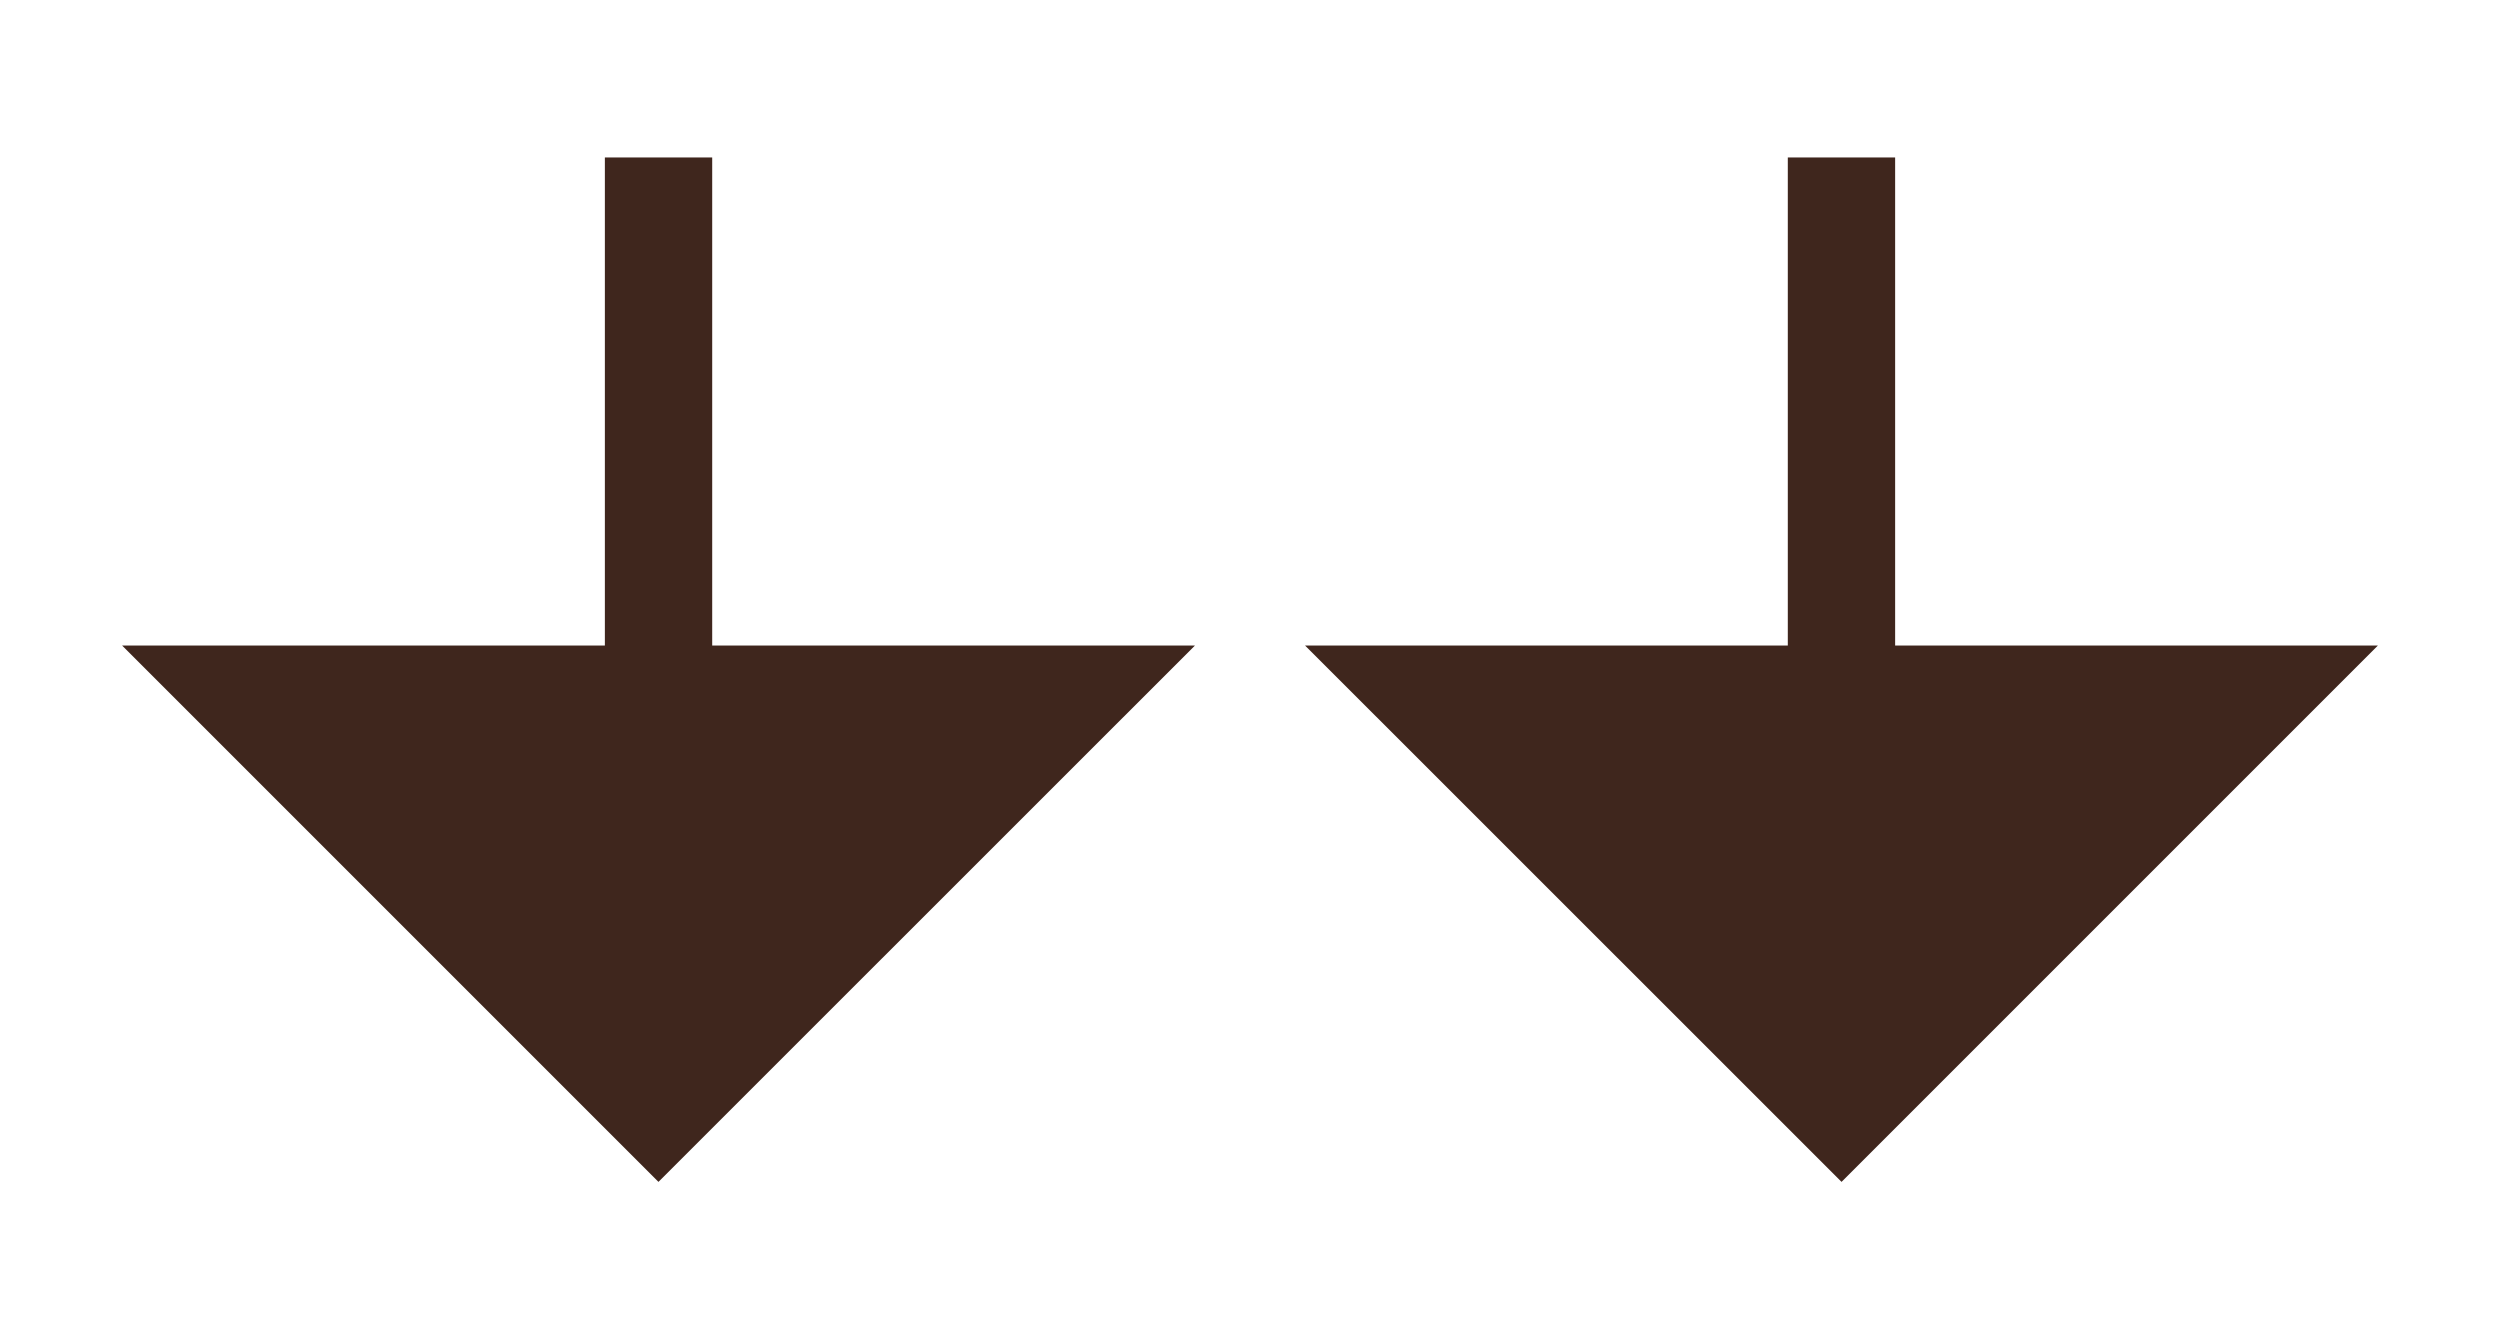 <?xml version="1.0" encoding="utf-8"?>
<!-- Generator: Adobe Illustrator 25.2.1, SVG Export Plug-In . SVG Version: 6.00 Build 0)  -->
<svg version="1.1" id="Layer_1" xmlns="http://www.w3.org/2000/svg" xmlns:xlink="http://www.w3.org/1999/xlink" x="0px" y="0px"
	 viewBox="0 0 166.07 88.97" style="enable-background:new 0 0 166.07 88.97;" xml:space="preserve">
<style type="text/css">
	.st0{fill:#0D3F26;}
	.st1{fill:#FC391A;}
	.st2{fill:#3F261D;}
	.st3{clip-path:url(#SVGID_2_);}
	.st4{clip-path:url(#SVGID_4_);}
	.st5{opacity:0.4;clip-path:url(#SVGID_2_);}
	.st6{fill:#FFFF00;}
	.st7{clip-path:url(#SVGID_6_);}
	.st8{opacity:0.4;}
	.st9{fill:#382115;}
	.st10{fill:#FFFFFF;}
	.st11{clip-path:url(#SVGID_8_);}
	.st12{fill:#FF513E;}
	.st13{fill:#EB5343;}
	.st14{clip-path:url(#SVGID_10_);}
	.st15{clip-path:url(#SVGID_12_);}
	.st16{clip-path:url(#SVGID_14_);}
	.st17{clip-path:url(#SVGID_16_);}
	.st18{fill:#45310E;}
	.st19{clip-path:url(#SVGID_18_);}
	.st20{fill:#F8F6EC;}
	.st21{clip-path:url(#SVGID_20_);}
	.st22{fill:none;stroke:#FFFFFF;stroke-width:1.515;stroke-miterlimit:10;}
	.st23{clip-path:url(#SVGID_22_);}
	.st24{clip-path:url(#SVGID_24_);}
	.st25{fill:#D1D1D1;}
	.st26{fill:none;stroke:#FF513E;stroke-miterlimit:10;}
	.st27{fill:#F2F2F4;}
	.st28{fill:none;stroke:#FF513E;stroke-width:0.5;stroke-miterlimit:10;}
	.st29{opacity:0.5;}
	.st30{clip-path:url(#SVGID_26_);}
	.st31{clip-path:url(#SVGID_28_);}
	.st32{clip-path:url(#SVGID_30_);}
	.st33{fill:#FFF6EC;}
	.st34{fill:none;stroke:#FF513E;stroke-width:0.474;stroke-miterlimit:10;}
	.st35{clip-path:url(#SVGID_32_);}
	.st36{clip-path:url(#SVGID_34_);}
	.st37{fill:#BFCFE0;}
	.st38{clip-path:url(#SVGID_36_);}
	.st39{clip-path:url(#SVGID_38_);}
	.st40{clip-path:url(#SVGID_40_);}
	.st41{clip-path:url(#SVGID_42_);}
	.st42{clip-path:url(#SVGID_44_);}
	.st43{clip-path:url(#SVGID_46_);}
	.st44{clip-path:url(#SVGID_48_);}
	.st45{clip-path:url(#SVGID_50_);}
	.st46{clip-path:url(#SVGID_52_);}
	.st47{clip-path:url(#SVGID_54_);}
	.st48{clip-path:url(#SVGID_56_);}
	.st49{fill:none;stroke:#3F261D;stroke-width:3;stroke-miterlimit:10;}
	.st50{clip-path:url(#SVGID_58_);}
	.st51{clip-path:url(#SVGID_60_);}
	.st52{clip-path:url(#SVGID_62_);}
	.st53{clip-path:url(#SVGID_64_);}
	.st54{clip-path:url(#SVGID_66_);}
	.st55{fill:none;}
	.st56{clip-path:url(#SVGID_68_);}
	.st57{fill:none;stroke:#FFFFFF;stroke-width:3;stroke-miterlimit:10;}
	.st58{clip-path:url(#SVGID_70_);}
	.st59{clip-path:url(#SVGID_72_);}
	.st60{clip-path:url(#SVGID_74_);}
	.st61{clip-path:url(#SVGID_76_);}
	.st62{clip-path:url(#SVGID_78_);}
	.st63{fill:none;stroke:#FFFFFF;stroke-width:1.563;stroke-miterlimit:10;}
	.st64{clip-path:url(#SVGID_80_);}
	.st65{clip-path:url(#SVGID_82_);}
	.st66{clip-path:url(#SVGID_84_);}
	.st67{clip-path:url(#SVGID_86_);}
	.st68{clip-path:url(#SVGID_88_);}
	.st69{fill:url(#SVGID_89_);}
	.st70{clip-path:url(#SVGID_91_);}
	.st71{fill:none;stroke:#3F261D;stroke-width:2;stroke-miterlimit:10;}
	.st72{clip-path:url(#SVGID_93_);}
	.st73{clip-path:url(#SVGID_95_);}
	.st74{fill:url(#SVGID_96_);}
	.st75{fill:url(#SVGID_97_);}
	.st76{fill:url(#SVGID_98_);}
	.st77{fill:url(#SVGID_99_);}
	.st78{fill:url(#SVGID_100_);}
	.st79{fill:url(#SVGID_101_);}
	.st80{fill:url(#SVGID_102_);}
	.st81{fill:url(#SVGID_103_);}
	.st82{fill:url(#SVGID_104_);}
	.st83{fill:url(#SVGID_105_);}
	.st84{fill:url(#SVGID_106_);}
	.st85{fill:url(#SVGID_107_);}
	.st86{fill:url(#SVGID_108_);}
	.st87{fill:url(#SVGID_109_);}
	.st88{fill:url(#SVGID_110_);}
	.st89{fill:url(#SVGID_111_);}
	.st90{fill:url(#SVGID_112_);}
	.st91{fill:url(#SVGID_113_);}
	.st92{fill:url(#SVGID_114_);}
	.st93{fill:url(#SVGID_115_);}
	.st94{fill:url(#SVGID_116_);}
	.st95{fill:url(#SVGID_117_);}
	.st96{fill:url(#SVGID_118_);}
	.st97{fill:url(#SVGID_119_);}
	.st98{fill:url(#SVGID_120_);}
	.st99{fill:url(#SVGID_121_);}
	.st100{fill:url(#SVGID_122_);}
	.st101{fill:url(#SVGID_123_);}
	.st102{fill:url(#SVGID_124_);}
	.st103{fill:url(#SVGID_125_);}
	.st104{fill:url(#SVGID_126_);}
	.st105{fill:url(#SVGID_127_);}
	.st106{fill:url(#SVGID_128_);}
	.st107{fill:url(#SVGID_129_);}
	.st108{fill:url(#SVGID_130_);}
	.st109{fill:url(#SVGID_131_);}
	.st110{fill:url(#SVGID_132_);}
	.st111{fill:url(#SVGID_133_);}
	.st112{fill:url(#SVGID_134_);}
	.st113{fill:url(#SVGID_135_);}
	.st114{fill:url(#SVGID_136_);}
	.st115{fill:url(#SVGID_137_);}
	.st116{fill:url(#SVGID_138_);}
	.st117{fill:url(#SVGID_139_);}
	.st118{fill:url(#SVGID_140_);}
	.st119{fill:url(#SVGID_141_);}
	.st120{fill:url(#SVGID_142_);}
	.st121{fill:url(#SVGID_143_);}
	.st122{fill:url(#SVGID_144_);}
	.st123{fill:url(#SVGID_145_);}
	.st124{fill:url(#SVGID_146_);}
	.st125{fill:url(#SVGID_147_);}
	.st126{fill:url(#SVGID_148_);}
	.st127{fill:url(#SVGID_149_);}
	.st128{fill:url(#SVGID_150_);}
	.st129{fill:url(#SVGID_151_);}
	.st130{fill:url(#SVGID_152_);}
	.st131{fill:url(#SVGID_153_);}
	.st132{fill:url(#SVGID_154_);}
	.st133{fill:url(#SVGID_155_);}
	.st134{fill:url(#SVGID_156_);}
	.st135{fill:url(#SVGID_157_);}
	.st136{fill:url(#SVGID_158_);}
	.st137{fill:url(#SVGID_159_);}
	.st138{fill:url(#SVGID_160_);}
	.st139{fill:url(#SVGID_161_);}
	.st140{fill:url(#SVGID_162_);}
	.st141{fill:url(#SVGID_163_);}
	.st142{fill:url(#SVGID_164_);}
	.st143{fill:url(#SVGID_165_);}
	.st144{fill:url(#SVGID_166_);}
	.st145{fill:url(#SVGID_167_);}
	.st146{fill:url(#SVGID_168_);}
	.st147{fill:url(#SVGID_169_);}
	.st148{fill:url(#SVGID_170_);}
	.st149{fill:url(#SVGID_171_);}
	.st150{fill:url(#SVGID_172_);}
	.st151{fill:url(#SVGID_173_);}
	.st152{fill:url(#SVGID_174_);}
	.st153{fill:url(#SVGID_175_);}
	.st154{fill:url(#SVGID_176_);}
	.st155{fill:url(#SVGID_177_);}
	.st156{fill:url(#SVGID_178_);}
	.st157{fill:url(#SVGID_179_);}
	.st158{fill:url(#SVGID_180_);}
	.st159{fill:url(#SVGID_181_);}
	.st160{fill:url(#SVGID_182_);}
	.st161{fill:url(#SVGID_183_);}
	.st162{fill:url(#SVGID_184_);}
	.st163{fill:url(#SVGID_185_);}
	.st164{fill:url(#SVGID_186_);}
	.st165{fill:url(#SVGID_187_);}
	.st166{fill:url(#SVGID_188_);}
	.st167{fill:url(#SVGID_189_);}
	.st168{fill:url(#SVGID_190_);}
	.st169{fill:url(#SVGID_191_);}
	.st170{fill:url(#SVGID_192_);}
	.st171{fill:url(#SVGID_193_);}
	.st172{fill:url(#SVGID_194_);}
	.st173{fill:url(#SVGID_195_);}
	.st174{fill:url(#SVGID_196_);}
	.st175{fill:url(#SVGID_197_);}
	.st176{fill:url(#SVGID_198_);}
	.st177{fill:url(#SVGID_199_);}
	.st178{fill:url(#SVGID_200_);}
	.st179{fill:url(#SVGID_201_);}
	.st180{fill:url(#SVGID_202_);}
	.st181{fill:url(#SVGID_203_);}
	.st182{fill:url(#SVGID_204_);}
	.st183{fill:url(#SVGID_205_);}
	.st184{fill:url(#SVGID_206_);}
	.st185{fill:url(#SVGID_207_);}
	.st186{fill:url(#SVGID_208_);}
	.st187{fill:url(#SVGID_209_);}
	.st188{fill:url(#SVGID_210_);}
	.st189{fill:url(#SVGID_211_);}
	.st190{fill:url(#SVGID_212_);}
	.st191{fill:url(#SVGID_213_);}
	.st192{fill:url(#SVGID_214_);}
	.st193{fill:url(#SVGID_215_);}
	.st194{fill:#AE663C;}
	.st195{clip-path:url(#SVGID_217_);}
</style>
<g>
	<polygon class="st2" points="43.74,78.51 8.11,42.88 79.38,42.88 	"/>
	<polygon class="st2" points="122.33,78.51 86.69,42.88 157.96,42.88 	"/>
	<rect x="118.76" y="10.46" class="st2" width="7.13" height="37.69"/>
	<rect x="40.18" y="10.46" class="st2" width="7.13" height="37.69"/>
</g>
</svg>
